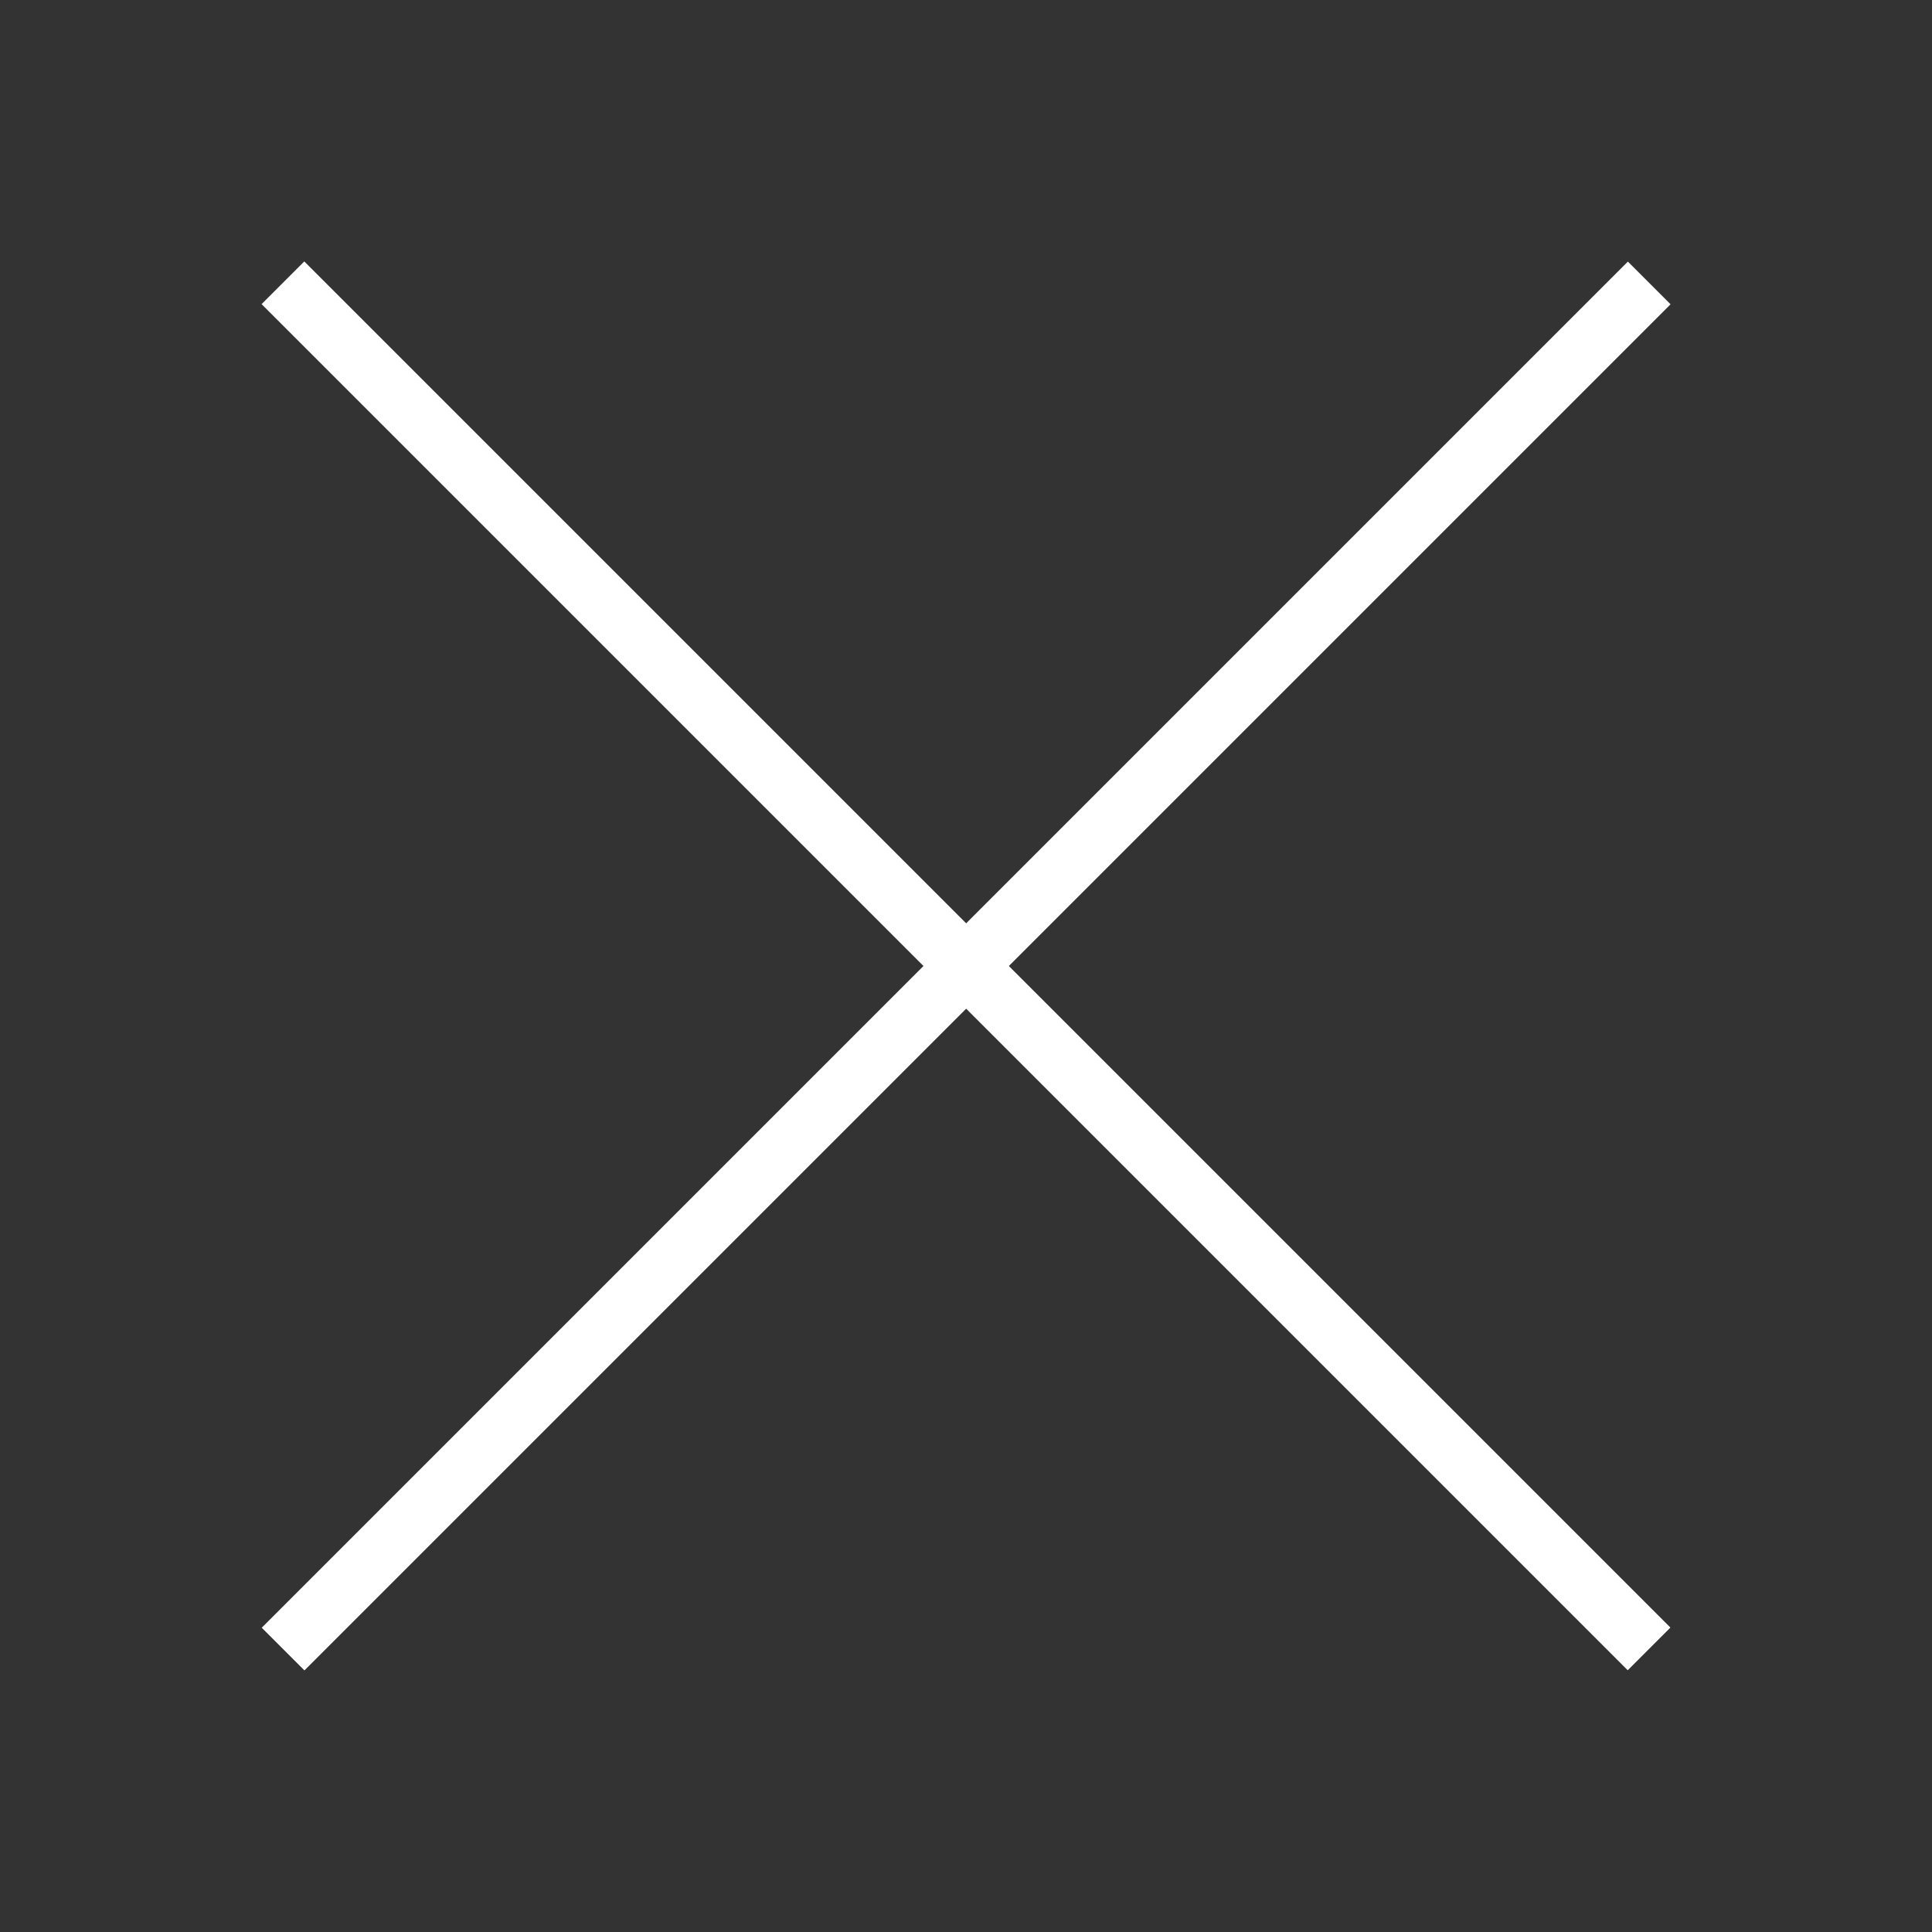 <svg id="Calque_1" data-name="Calque 1" xmlns="http://www.w3.org/2000/svg" viewBox="0 0 32 32"><rect x="0" y="0" width="32" height="32" fill="#333333" stroke="none"/><defs><style>.cls-1{fill:#fff;}</style></defs><title>Plan de travail 1</title><rect class="cls-1" y="15.5" width="32" height="1" transform="translate(16 -6.63) rotate(45)"/><rect class="cls-1" y="15.5" width="32" height="1" transform="translate(38.63 16) rotate(135)"/></svg>